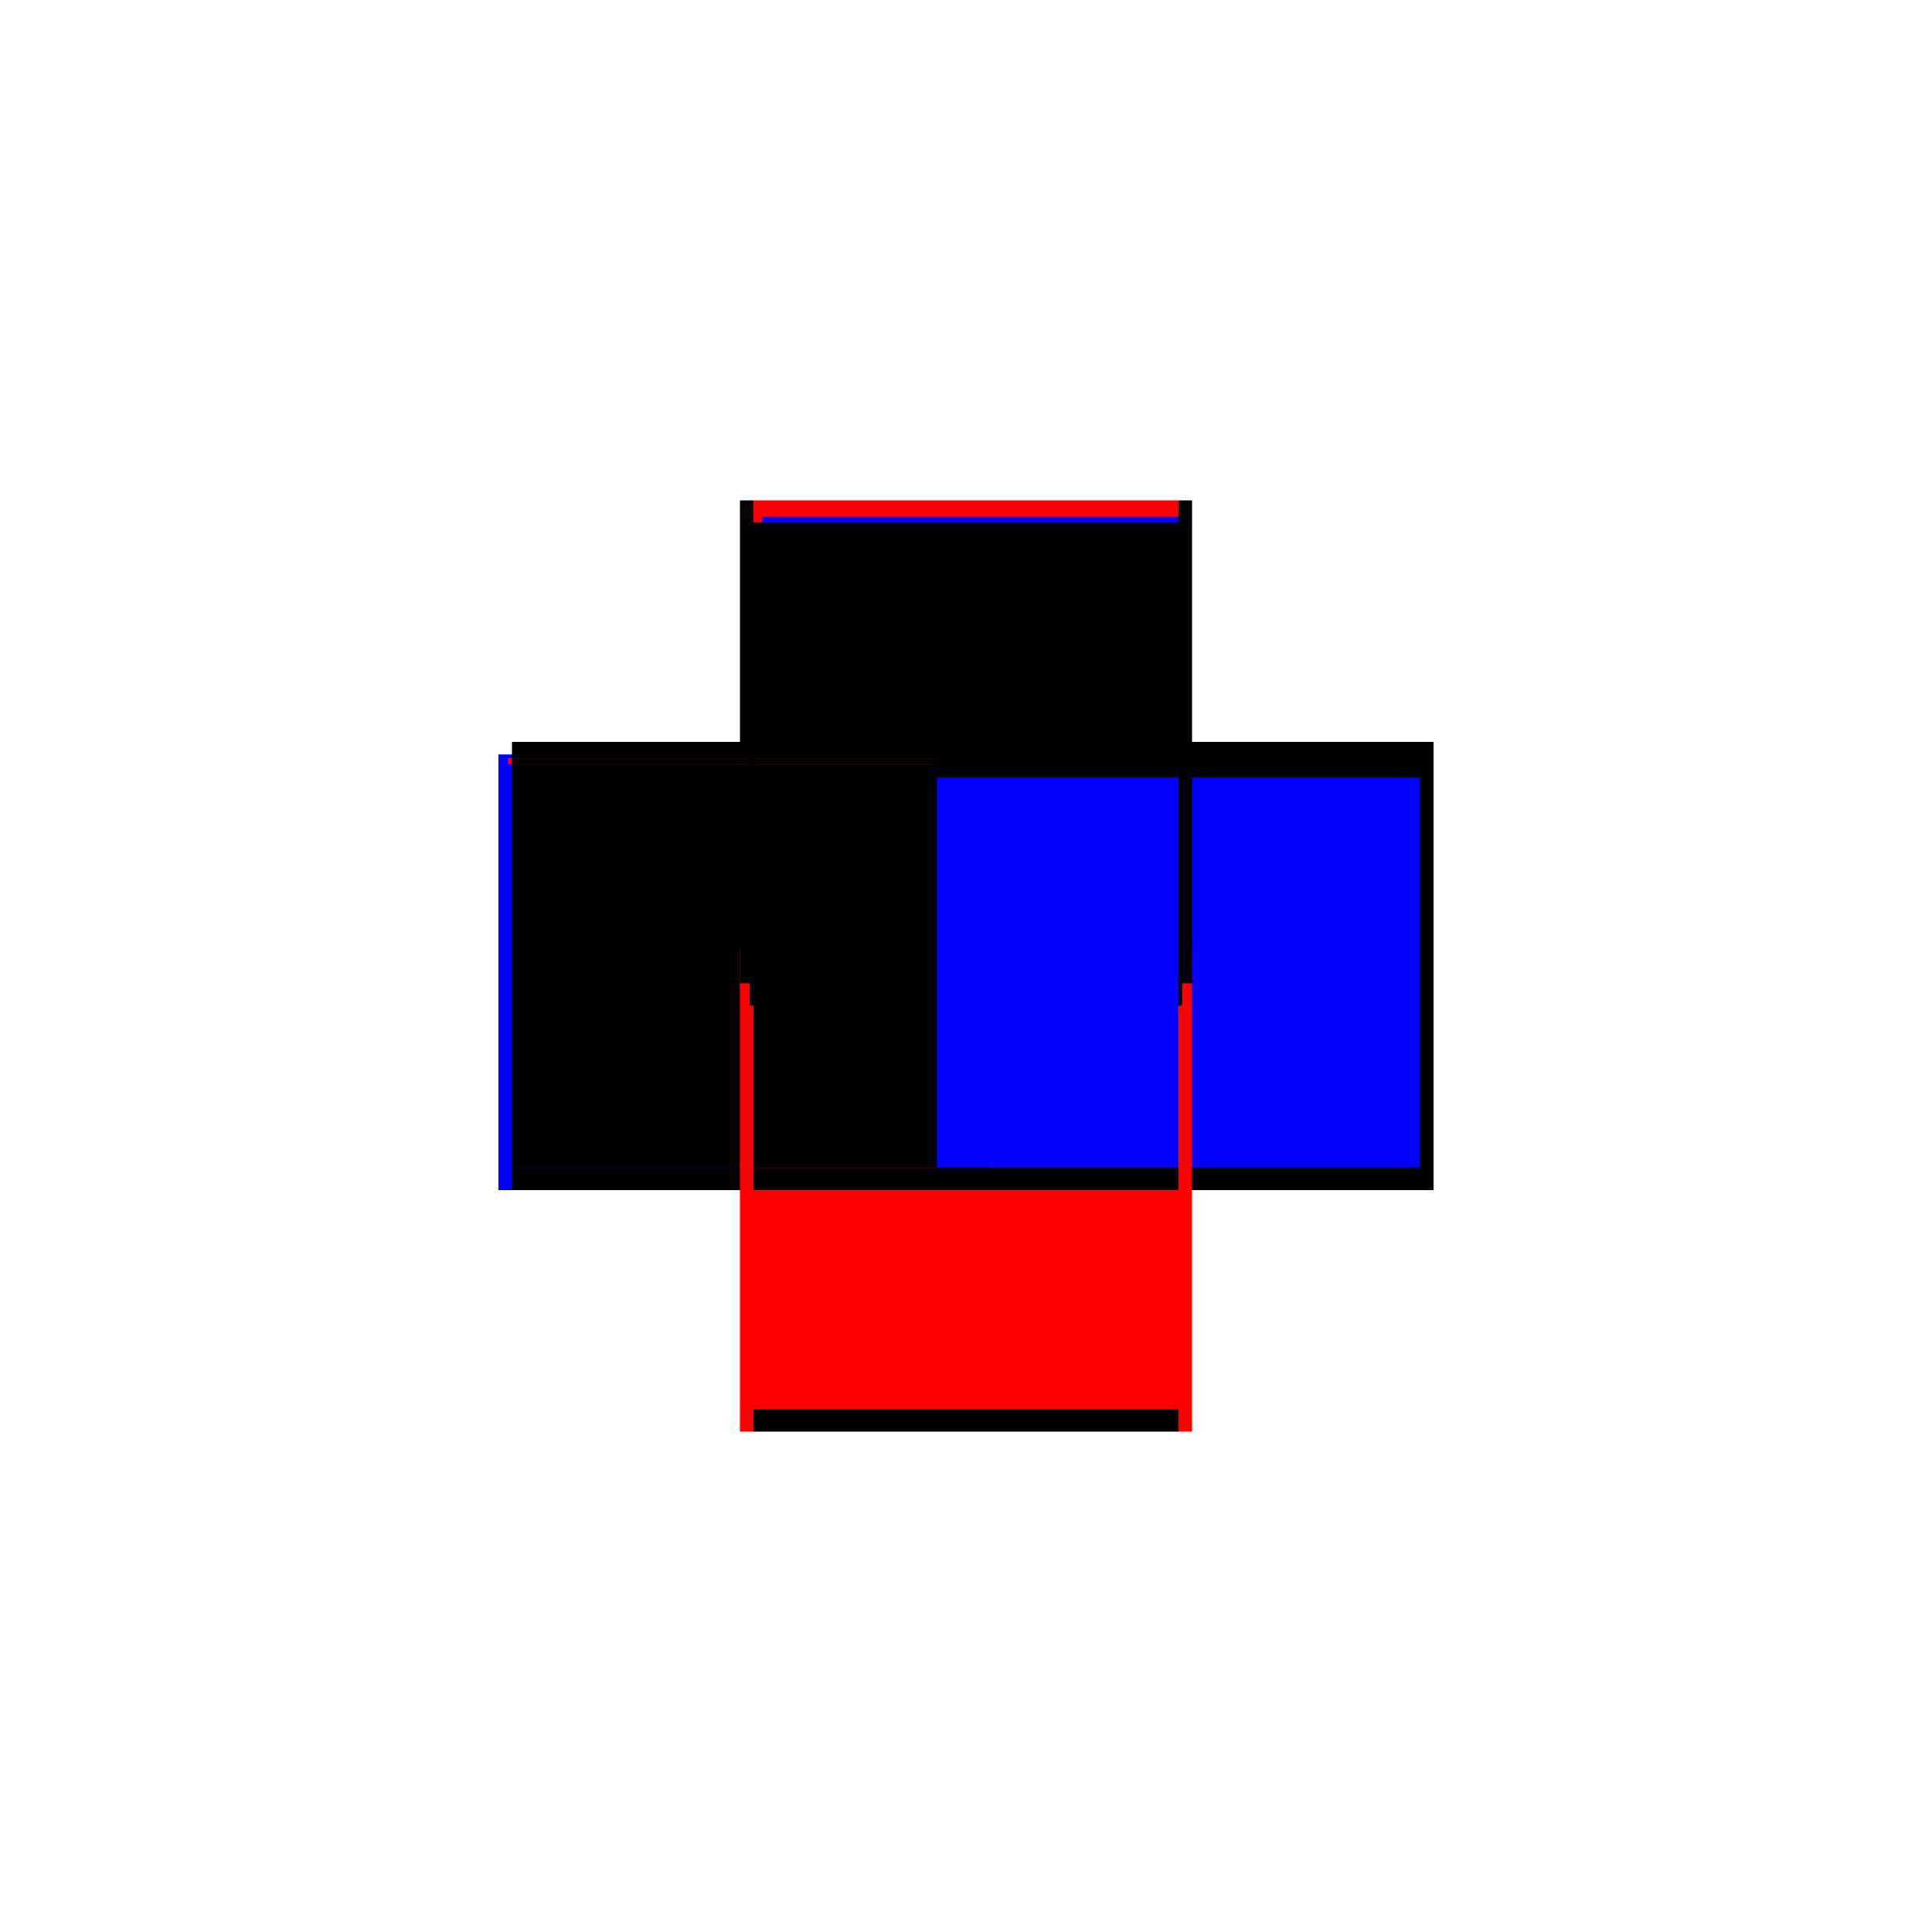 <?xml version="1.0" encoding="utf-8" ?>
<svg xmlns="http://www.w3.org/2000/svg" xmlns:ev="http://www.w3.org/2001/xml-events" xmlns:xlink="http://www.w3.org/1999/xlink" baseProfile="full" height="100%" version="1.1" viewBox="-1,-1,2,2" width="100%">
  <defs>
    <style type="text/css"><![CDATA[.vectorEffectClass {vector-effect: non-scaling-stroke;}]]></style>
  </defs>
  <line class="vectorEffectClass" fill="none" stroke="blue" stroke-width="0.5" x1="-0.234" x2="-0.234" y1="0.232" y2="-0.219"/>
  <line class="vectorEffectClass" fill="none" stroke="black" stroke-width="0.5" x1="0.234" x2="0.234" y1="0.232" y2="-0.232"/>
  <line class="vectorEffectClass" fill="none" stroke="red" stroke-width="0.5" x1="-0.22" x2="0.22" y1="-0.232" y2="-0.232"/>
  <line class="vectorEffectClass" fill="none" stroke="black" stroke-width="0.5" x1="-0.22" x2="0.22" y1="0.232" y2="0.232"/>
  <line class="vectorEffectClass" fill="none" stroke="red" stroke-width="0.5" x1="-0.22" x2="0.22" y1="0.209" y2="0.209"/>
  <line class="vectorEffectClass" fill="none" stroke="blue" stroke-width="0.5" x1="-0.211" x2="0.22" y1="-0.215" y2="-0.215"/>
  <line class="vectorEffectClass" fill="none" stroke="black" stroke-width="0.5" x1="-0.22" x2="0.22" y1="-0.209" y2="-0.209"/>
  <line class="vectorEffectClass" fill="none" stroke="black" stroke-width="0.5" x1="-0.22" x2="-0.22" y1="0.209" y2="-0.209"/>
  <line class="vectorEffectClass" fill="none" stroke="blue" stroke-width="0.5" x1="0.22" x2="0.22" y1="0.209" y2="-0.195"/>
  <line class="vectorEffectClass" fill="none" stroke="black" stroke-width="0.5" x1="-0.22" x2="-0.22" y1="0.232" y2="0.209"/>
  <line class="vectorEffectClass" fill="none" stroke="black" stroke-width="0.5" x1="0.22" x2="0.22" y1="0.232" y2="0.209"/>
  <line class="vectorEffectClass" fill="none" stroke="black" stroke-width="0.5" x1="-0.22" x2="-0.22" y1="-0.215" y2="-0.232"/>
  <line class="vectorEffectClass" fill="none" stroke="black" stroke-width="0.5" x1="0.22" x2="0.22" y1="-0.215" y2="-0.232"/>
  <line class="vectorEffectClass" fill="none" stroke="red" stroke-width="0.5" x1="-0.234" x2="-0.22" y1="0.232" y2="0.232"/>
  <line class="vectorEffectClass" fill="none" stroke="black" stroke-width="0.5" x1="-0.234" x2="-0.22" y1="-0.232" y2="-0.232"/>
  <line class="vectorEffectClass" fill="none" stroke="red" stroke-width="0.5" x1="0.22" x2="0.234" y1="0.232" y2="0.232"/>
  <line class="vectorEffectClass" fill="none" stroke="black" stroke-width="0.5" x1="0.22" x2="0.234" y1="-0.232" y2="-0.232"/>
  <line class="vectorEffectClass" fill="none" stroke="red" stroke-width="0.5" x1="-0.224" x2="-0.224" y1="-0.209" y2="-0.215"/>
  <line class="vectorEffectClass" fill="none" stroke="black" stroke-width="0.5" x1="0.224" x2="0.224" y1="-0.209" y2="-0.215"/>
  <line class="vectorEffectClass" fill="none" stroke="black" stroke-width="0.5" x1="-0.22" x2="-0.22" y1="-0.209" y2="-0.215"/>
  <line class="vectorEffectClass" fill="none" stroke="black" stroke-width="0.5" x1="0.22" x2="0.22" y1="-0.209" y2="-0.215"/>
  <line class="vectorEffectClass" fill="none" stroke="black" stroke-width="0.5" x1="0.22" x2="0.224" y1="-0.215" y2="-0.215"/>
  <line class="vectorEffectClass" fill="none" stroke="black" stroke-width="0.5" x1="0.22" x2="0.224" y1="-0.209" y2="-0.209"/>
  <line class="vectorEffectClass" fill="none" stroke="black" stroke-width="0.5" x1="-0.224" x2="-0.22" y1="-0.215" y2="-0.215"/>
  <line class="vectorEffectClass" fill="none" stroke="black" stroke-width="0.5" x1="-0.224" x2="-0.22" y1="-0.209" y2="-0.209"/>
</svg>
